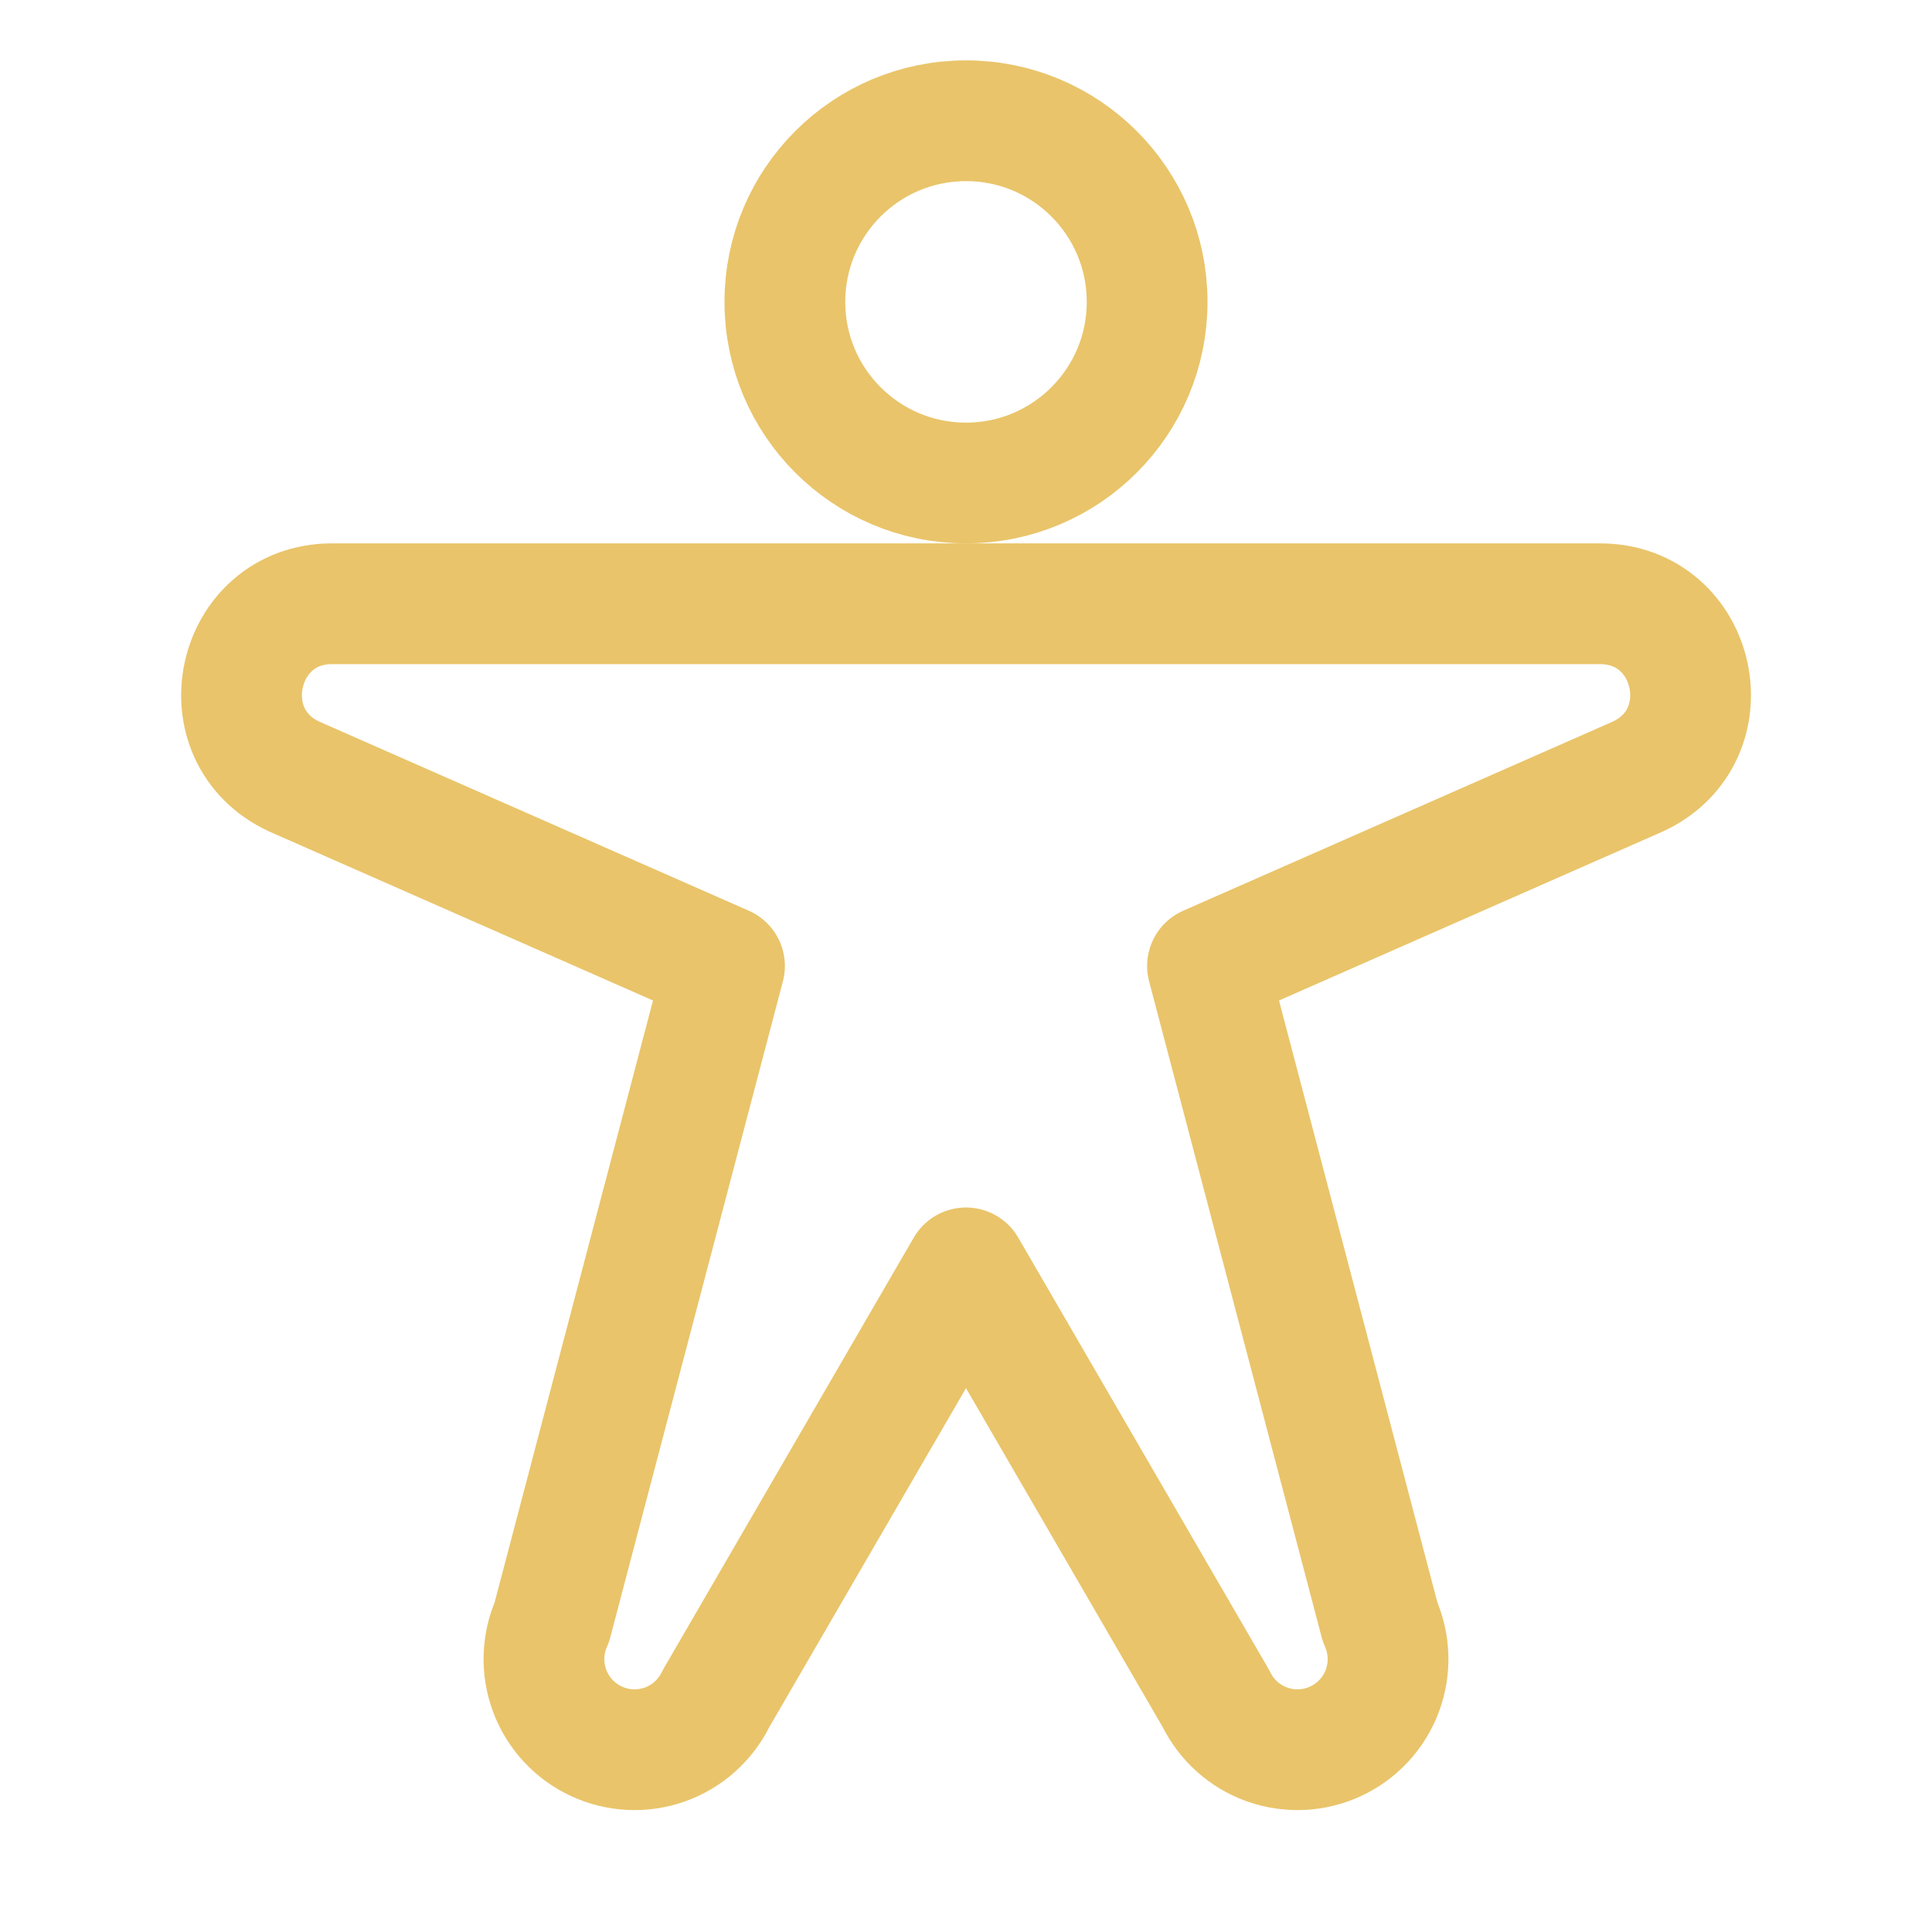 <svg width="32" height="32" viewBox="0 0 32 32" fill="none" xmlns="http://www.w3.org/2000/svg">
<g id="PersonArmsSpread" clip-path="url(#clip0_39_469)">
<path id="Vector" d="M16 8C17.657 8 19 6.657 19 5C19 3.343 17.657 2 16 2C14.343 2 13 3.343 13 5C13 6.657 14.343 8 16 8Z" stroke="#E9C46A" stroke-width="2" stroke-linecap="round" stroke-linejoin="round"/>
<path id="Vector_2" d="M4.875 12.863C3.414 12.188 3.894 10 5.5 10H26.5C28.109 10 28.589 12.188 27.125 12.863L20 16L22.859 26.866C23.02 27.226 23.034 27.634 22.896 28.004C22.759 28.373 22.481 28.674 22.124 28.84C21.767 29.007 21.359 29.026 20.987 28.894C20.616 28.762 20.312 28.488 20.14 28.134L16 21L11.86 28.134C11.688 28.488 11.384 28.762 11.013 28.894C10.642 29.026 10.233 29.007 9.876 28.84C9.519 28.674 9.241 28.373 9.104 28.004C8.966 27.634 8.98 27.226 9.141 26.866L12 16L4.875 12.863Z" stroke="#E9C46A" stroke-width="2" stroke-linecap="round" stroke-linejoin="round"/>
</g>
<defs>
<clipPath id="clip0_39_469">
<rect width="32" height="32" fill="white"/>
</clipPath>
</defs>
</svg>
